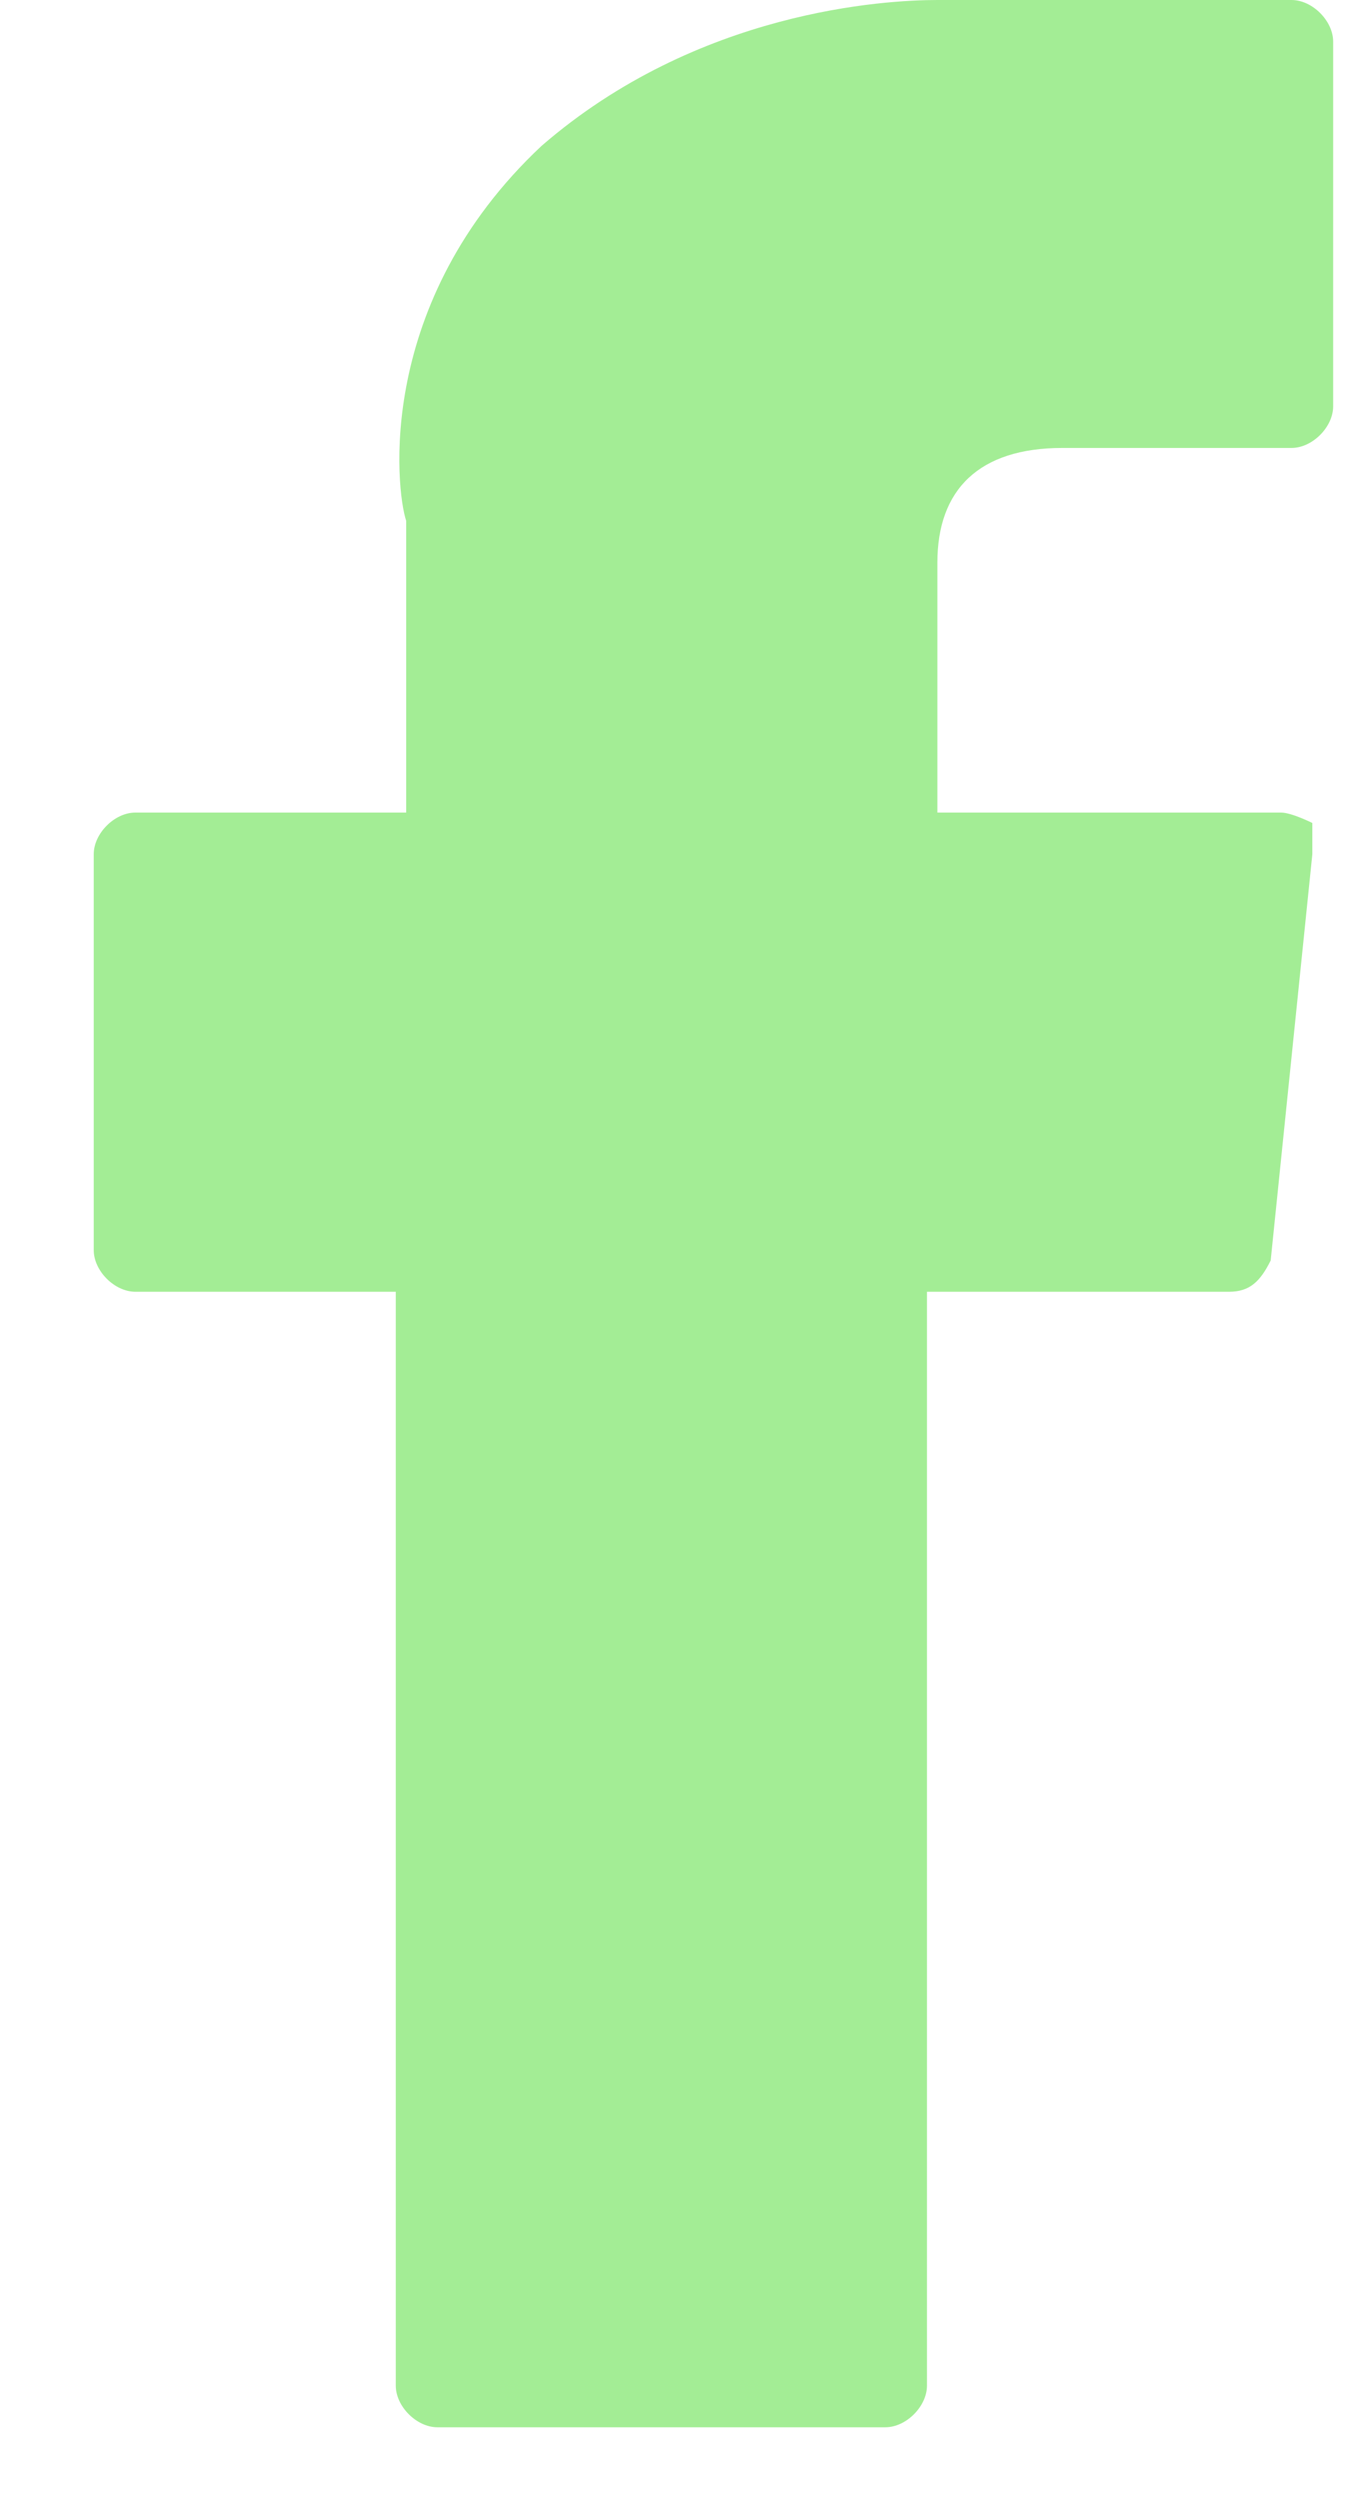 <?xml version="1.0" encoding="UTF-8"?> <svg xmlns="http://www.w3.org/2000/svg" id="Layer_1" version="1.1" viewBox="0 0 13 24"><defs><style> .st0 { fill: #a3ed95; } </style></defs><path class="st0" d="M1.3,12.4h2.5v10.5c0,.2.2.4.4.4h4.3c.2,0,.4-.2.4-.4v-10.5h2.9c.2,0,.3-.1.4-.3l.4-3.9c0-.1,0-.2,0-.3,0,0-.2-.1-.3-.1h-3.3v-2.4c0-.7.4-1.1,1.2-1.1h2.2c.2,0,.4-.2.4-.4V.4c0-.2-.2-.4-.4-.4h-3S9.1,0,9,0C8.5,0,6.7.1,5.2,1.4c-1.6,1.5-1.4,3.3-1.3,3.6v2.8H1.3c-.2,0-.4.2-.4.4v3.8c0,.2.2.4.4.4h0Z"></path></svg> 